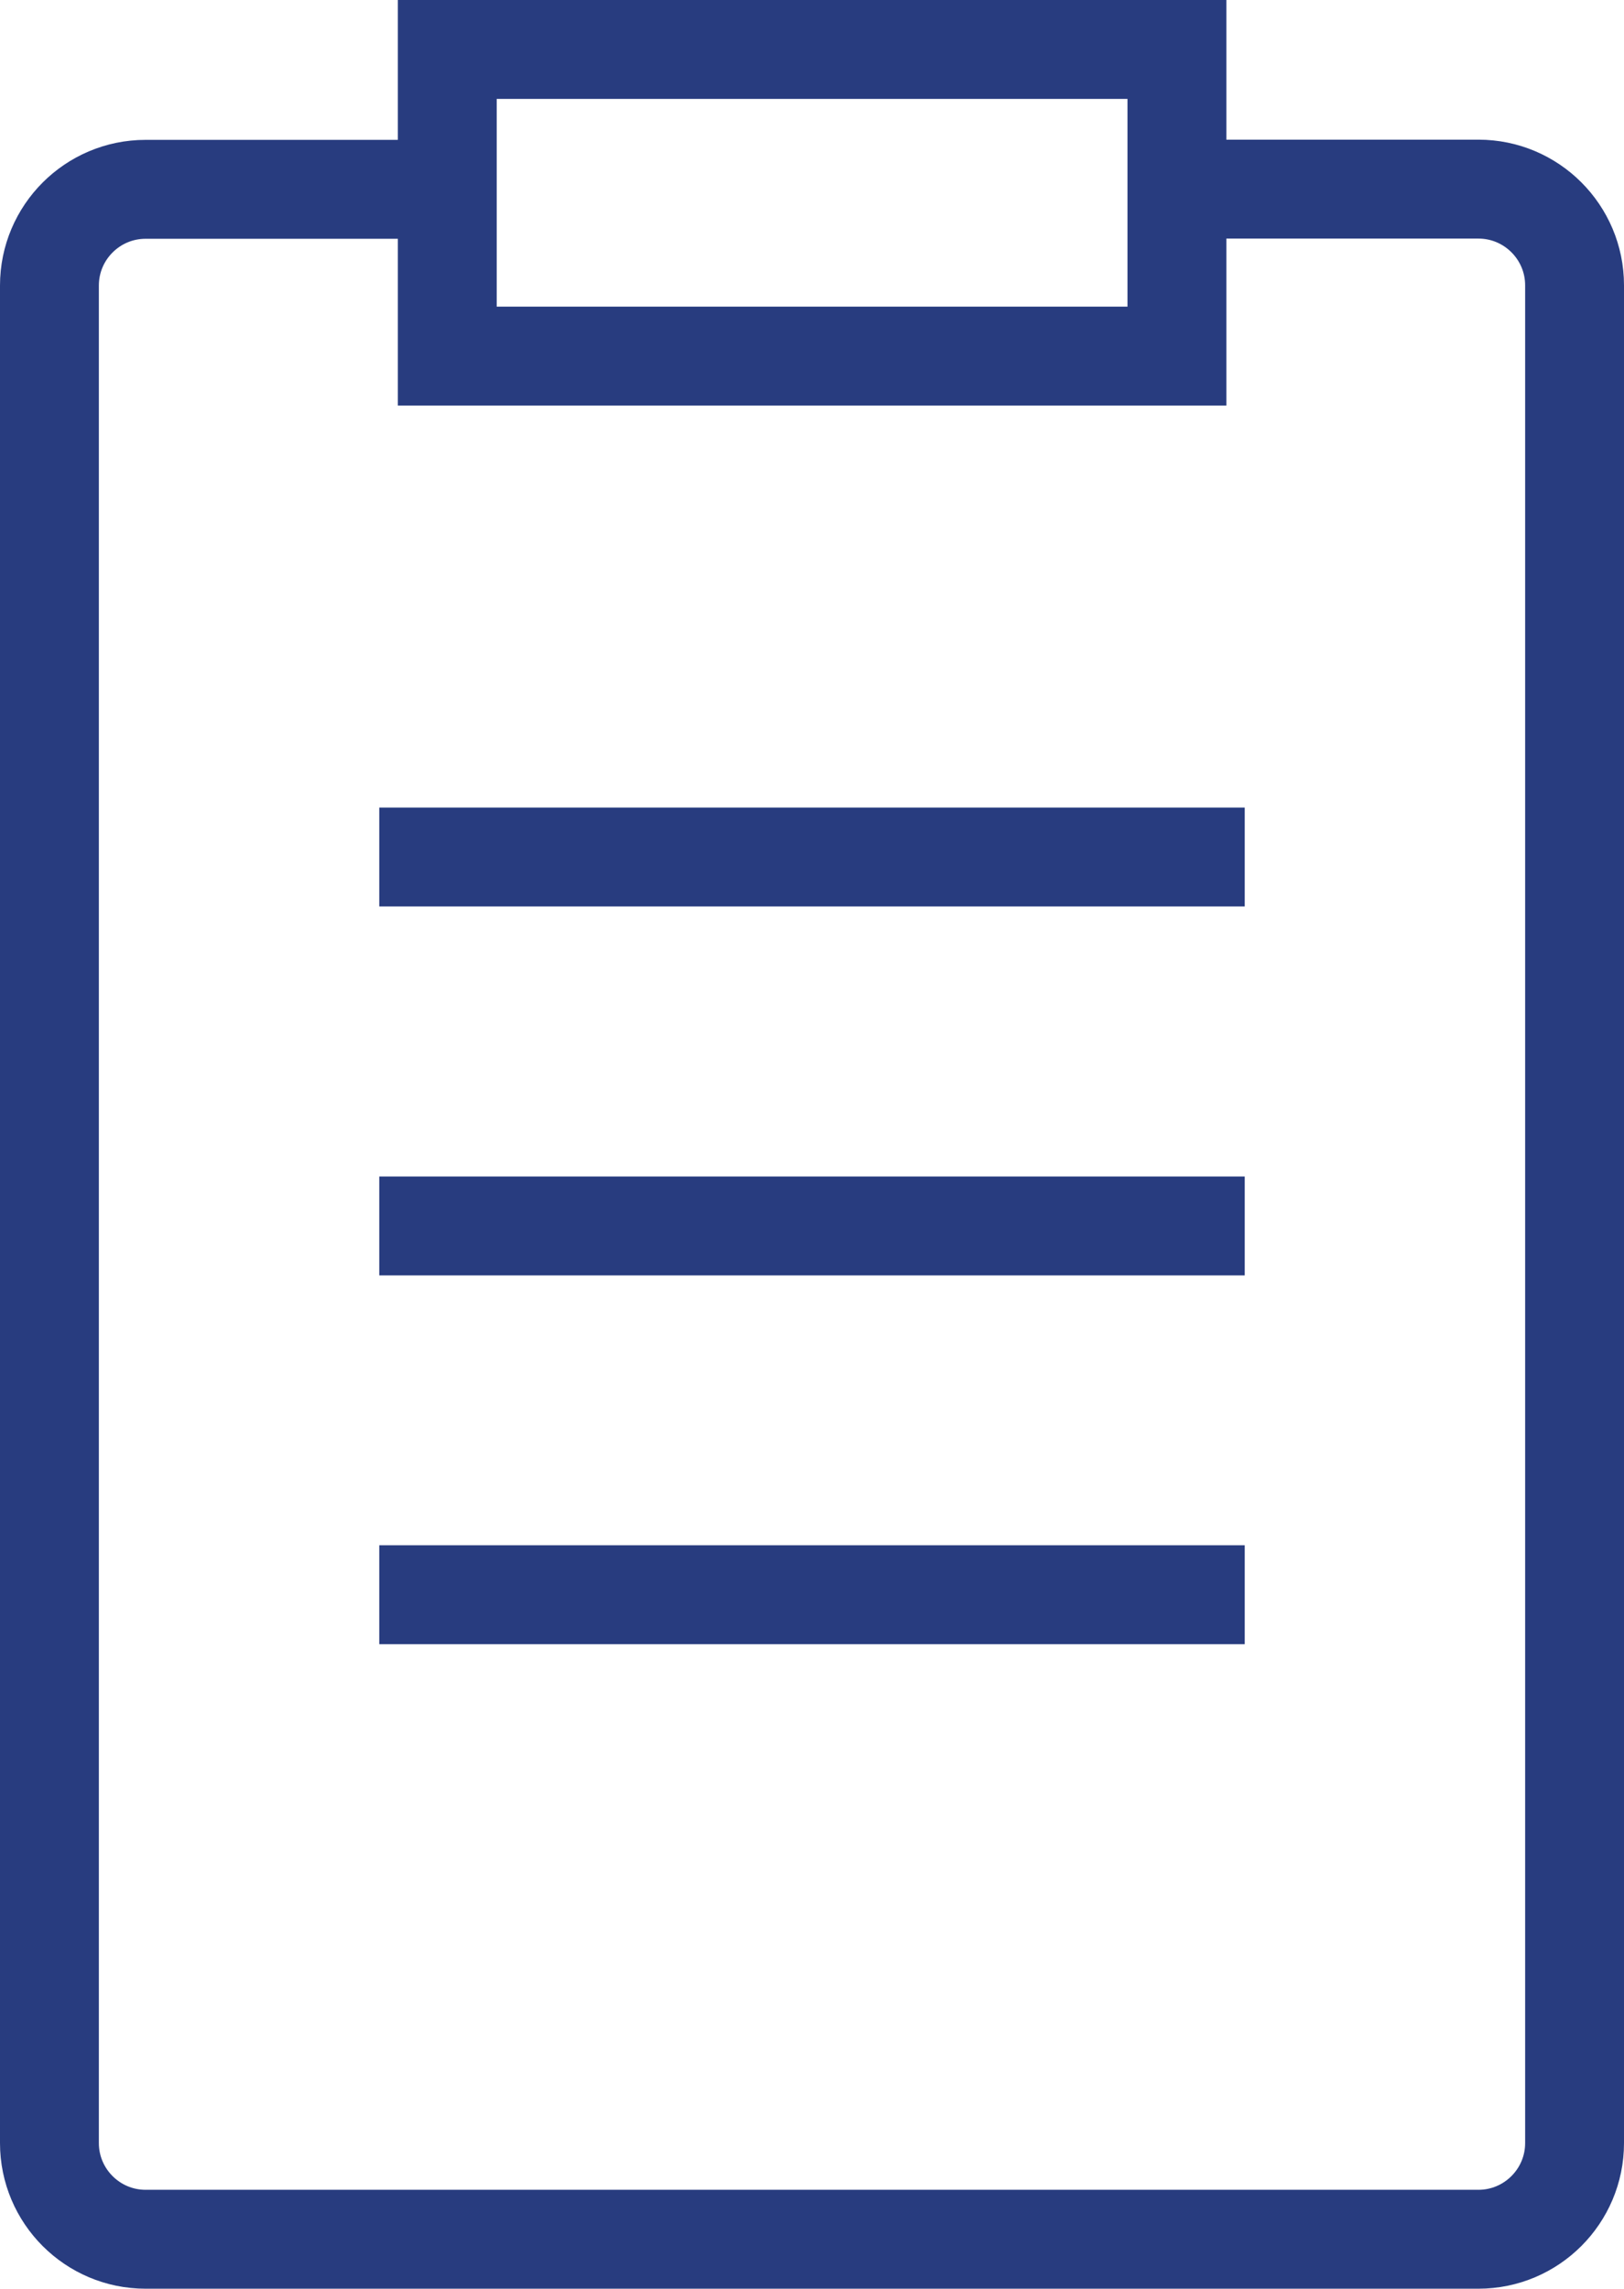 <?xml version="1.0" encoding="UTF-8"?>
<svg xmlns="http://www.w3.org/2000/svg" width="82.13" height="115.69" viewBox="0 0 82.13 115.69">
  <defs>
    <style>
      .cls-1 {
        fill: none;
        stroke: #283c7f;
        stroke-miterlimit: 10;
        stroke-width: 5px;
      }
    </style>
  </defs>
  <g id="_イヤー_1" data-name="レイヤー 1"/>
  <g id="_イヤー_2" data-name="レイヤー 2">
    <g id="_イヤー_1-2" data-name="レイヤー 1">
      <g id="_イヤー_2-2" data-name=" イヤー 2">
        <g id="_イヤー_1-2" data-name=" イヤー 1-2">
          <g>
            <path class="cls-1" d="M22.52,9.57H7.36c-2.68,0-4.86,2.18-4.86,4.86V108.33c0,2.68,2.18,4.86,4.86,4.86H74.77c2.68,0,4.86-2.18,4.86-4.86V14.42c0-2.68-2.18-4.86-4.86-4.86h-15.35"/>
            <rect class="cls-1" x="22.62" y="2.5" width="36.9" height="15.5"/>
            <line class="cls-1" x1="19.18" y1="43.32" x2="62.95" y2="43.32"/>
            <line class="cls-1" x1="19.18" y1="61.97" x2="62.95" y2="61.97"/>
            <line class="cls-1" x1="19.18" y1="80.61" x2="62.95" y2="80.61"/>
          </g>
        </g>
      </g>
    </g>
  </g>
</svg>